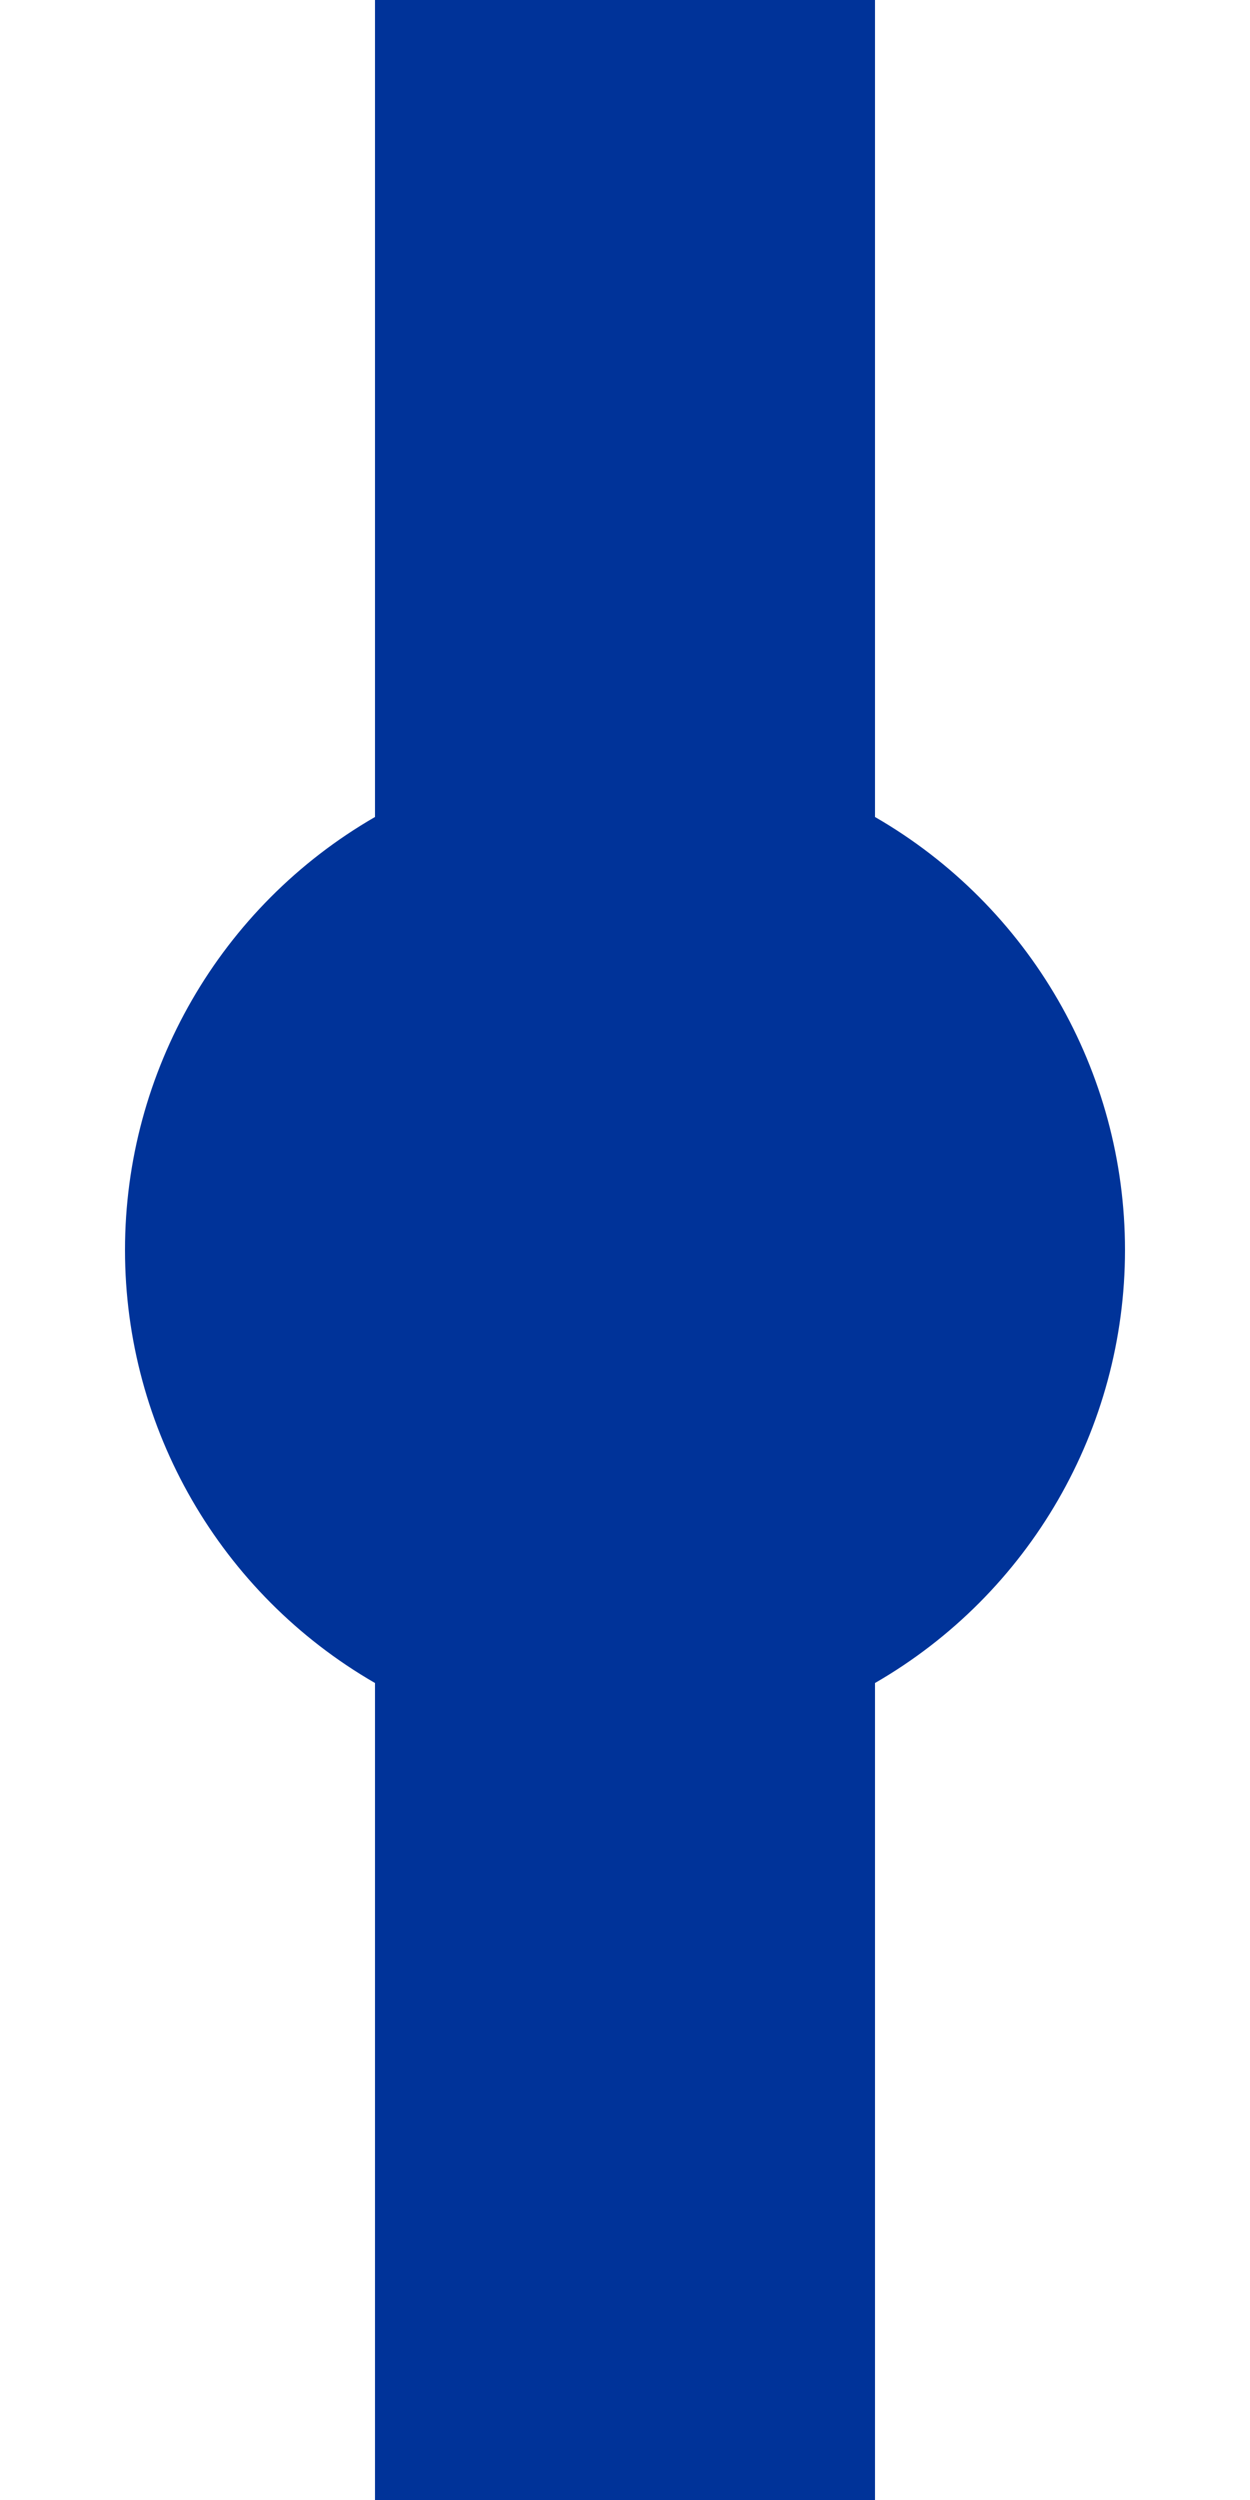<?xml version="1.0" encoding="UTF-8"?>
<svg xmlns="http://www.w3.org/2000/svg" width="250" height="500">
 <title>udHST</title>
 <path stroke="#003399" d="M 125,0 V 500" stroke-width="100"/>
 <circle fill="#003399" cx="125" cy="250" r="100"/>
</svg>